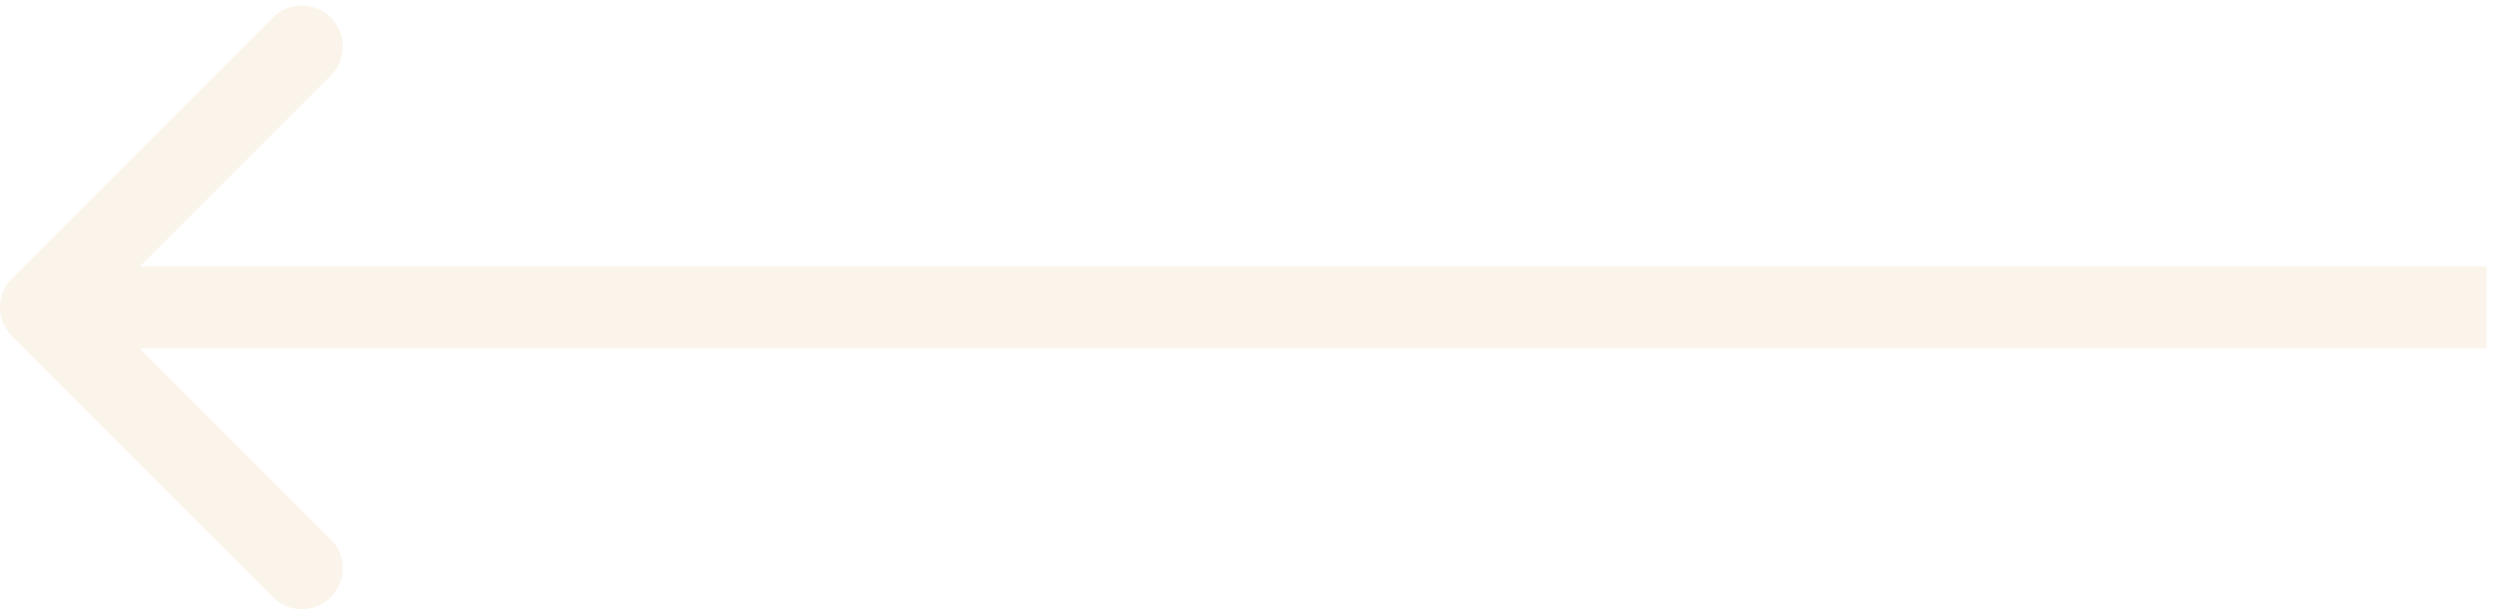 <?xml version="1.0" encoding="UTF-8"?> <svg xmlns="http://www.w3.org/2000/svg" width="122" height="30" viewBox="0 0 122 30" fill="none"><path opacity="0.2" d="M0.585 16.414C-0.196 15.633 -0.196 14.367 0.585 13.586L13.313 0.858C14.094 0.077 15.361 0.077 16.142 0.858C16.923 1.639 16.923 2.905 16.142 3.686L4.828 15L16.142 26.314C16.923 27.095 16.923 28.361 16.142 29.142C15.361 29.923 14.094 29.923 13.313 29.142L0.585 16.414ZM121.344 17H1.999V13H121.344V17Z" fill="#E7C99C"></path></svg> 